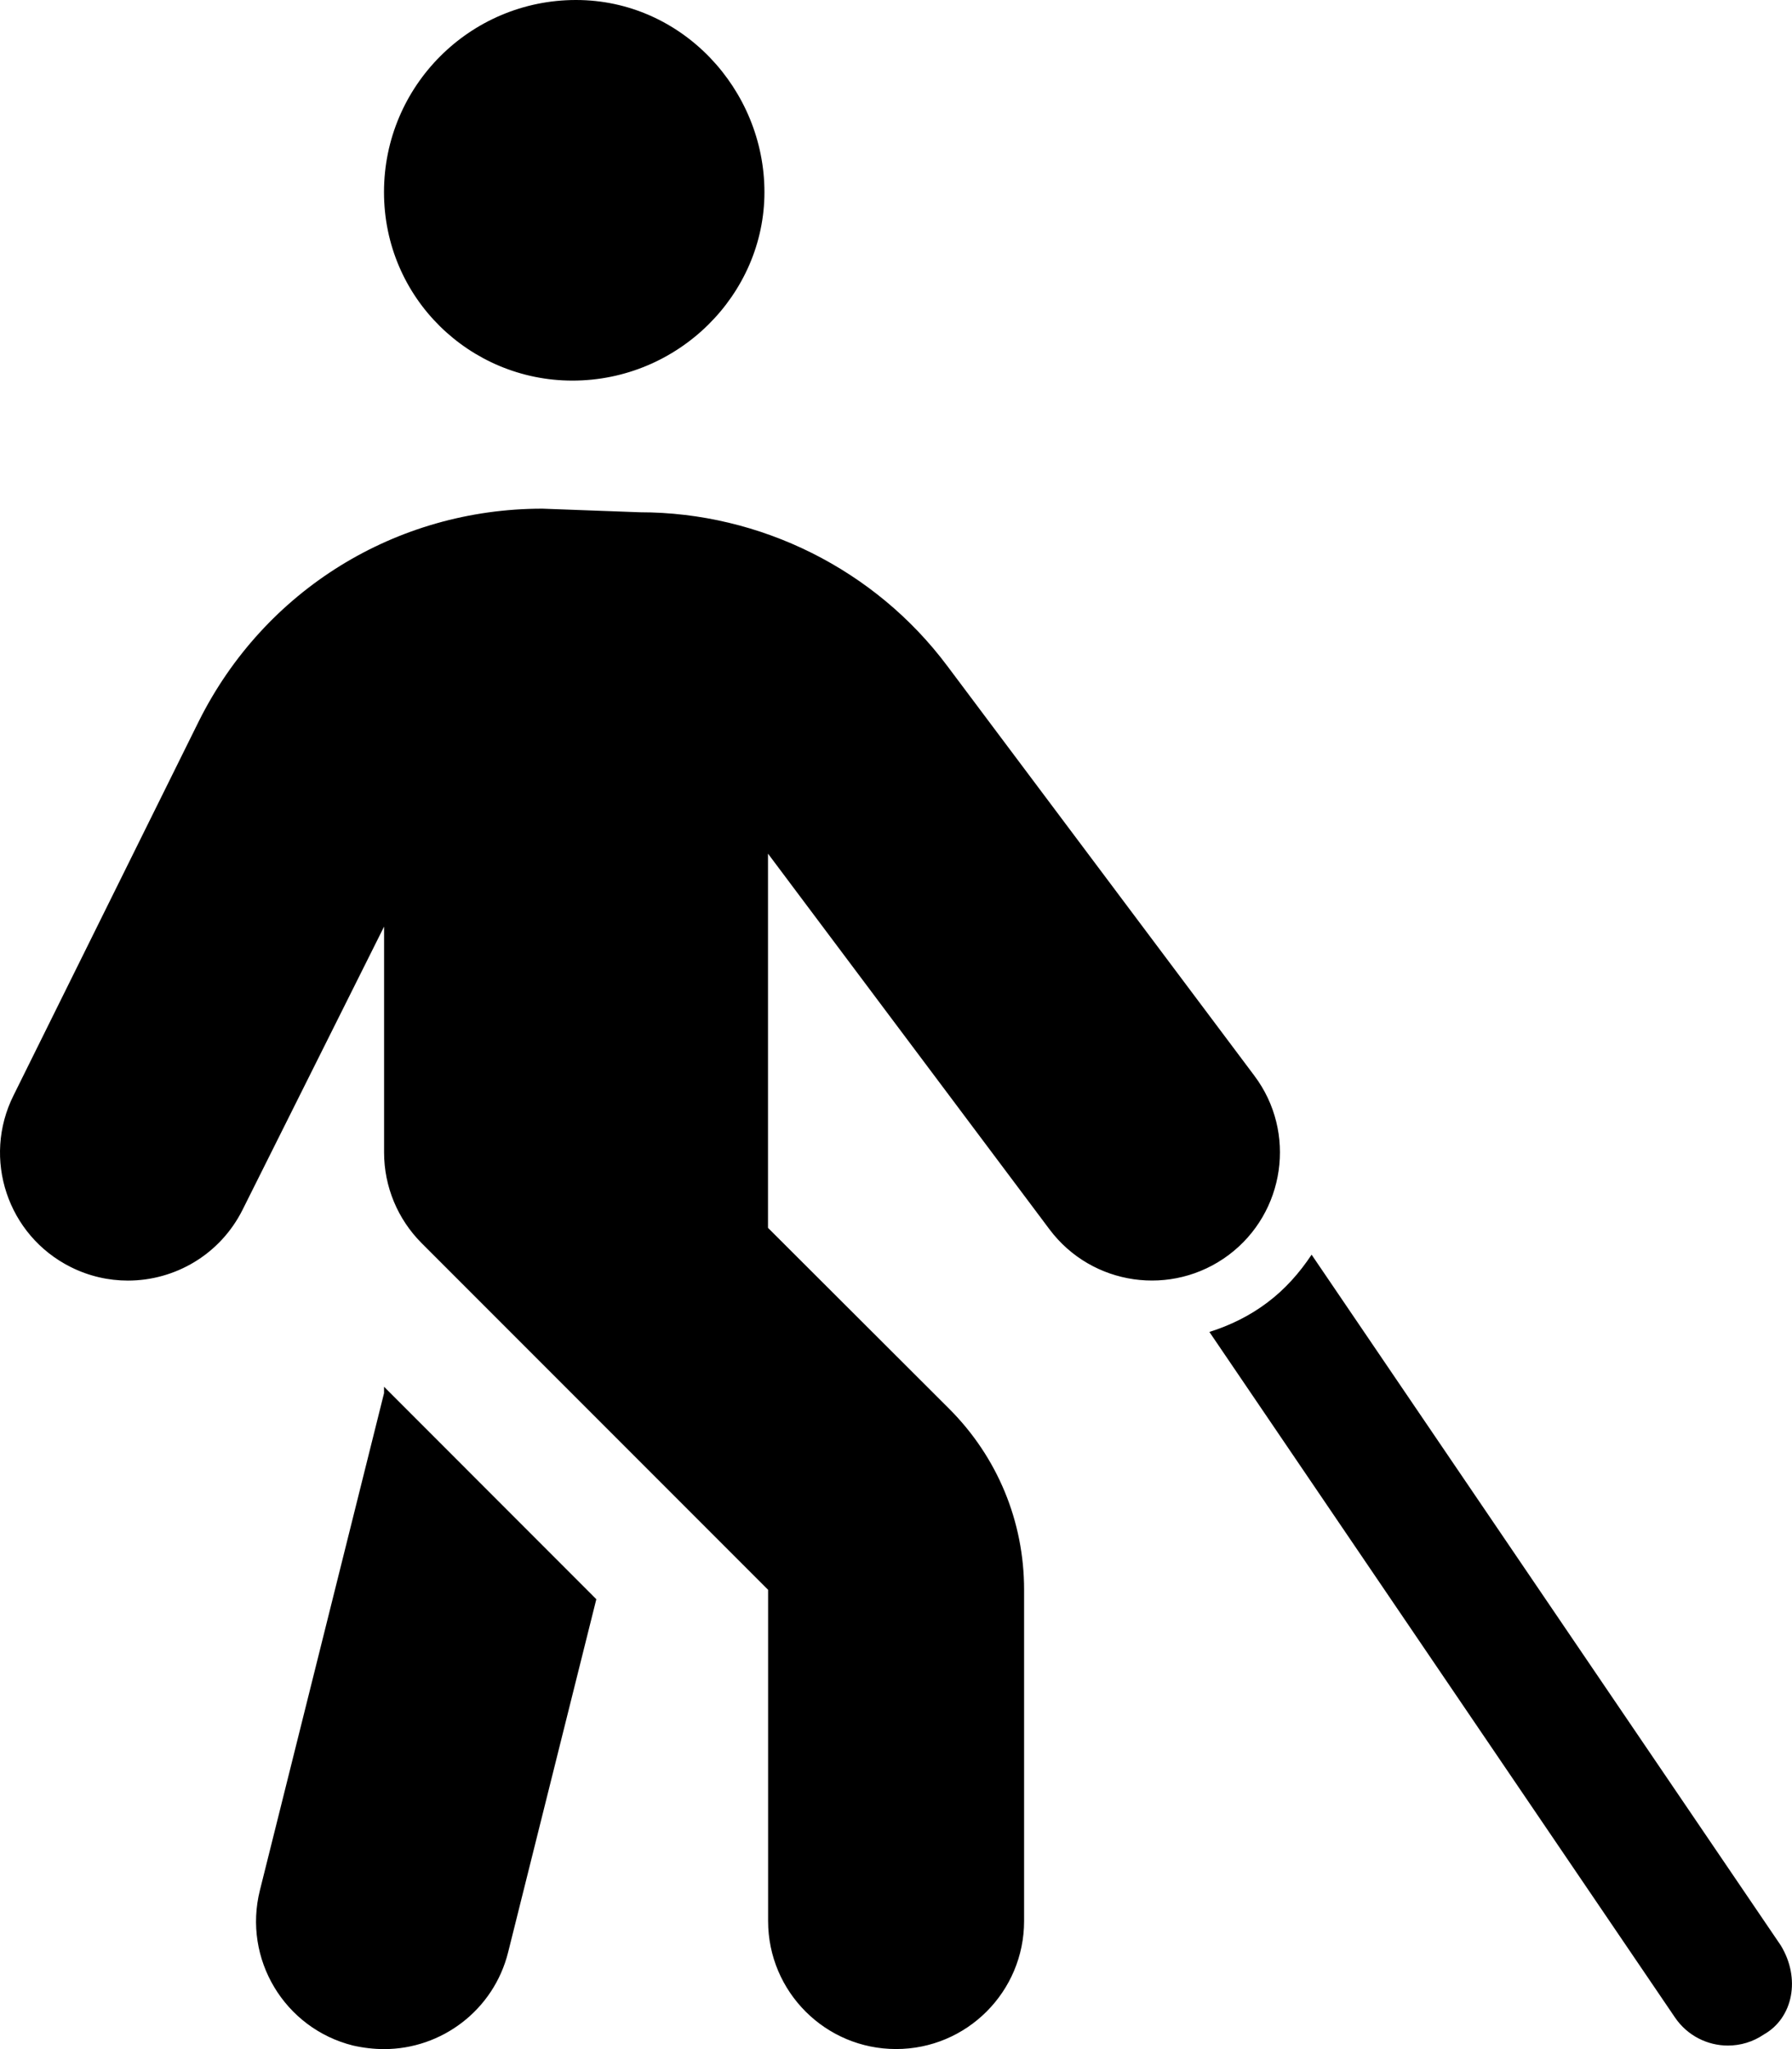 <svg xmlns="http://www.w3.org/2000/svg" viewBox="0 0 448 512"><!--! Font Awesome Free 6.0.0 by @fontawesome - https://fontawesome.com License - https://fontawesome.com/license/free (Icons: CC BY 4.0, Fonts: SIL OFL 1.1, Code: MIT License) Copyright 2022 Fonticons, Inc. --><path d="M445.2 486.1l-117.3-172.6c-3.002 4.529-6.646 8.652-11.12 12c-4.414 3.318-9.299 5.689-14.43 7.307l116.4 171.3c3.094 4.547 8.127 7.008 13.22 7.008c3.125 0 6.247-.898 8.997-2.773C448.3 504.2 450.2 494.3 445.2 486.1zM143.1 95.1c26.51 0 48.01-21.49 48.01-47.1S170.5 0 144 0S96 21.49 96 48S117.5 95.1 143.1 95.1zM96.01 348.1l-31.03 124.2c-4.312 17.16 6.125 34.53 23.28 38.81C90.86 511.7 93.48 512 96.04 512c14.34 0 27.38-9.703 31-24.23l22.04-88.18L96.01 346.5V348.1zM313.6 268.8l-76.78-102.4C218.8 142.3 190.1 128 160 128L135.6 127.1c-36.59 0-69.5 20.33-85.87 53.06L3.387 273.7C-4.518 289.5 1.887 308.7 17.7 316.6c4.594 2.297 9.469 3.375 14.28 3.375c11.75 0 23.03-6.469 28.66-17.69l35.38-70.76v56.45c0 8.484 3.375 16.62 9.375 22.63l86.63 86.63v82.75c0 17.67 14.31 32 32 32c17.69 0 32-14.33 32-32v-82.75c0-17.09-6.656-33.16-18.75-45.25L192 306.8V213.3l70.38 93.88c10.59 14.11 30.62 16.98 44.78 6.406C321.3 303 324.2 282.9 313.6 268.8z"/></svg>